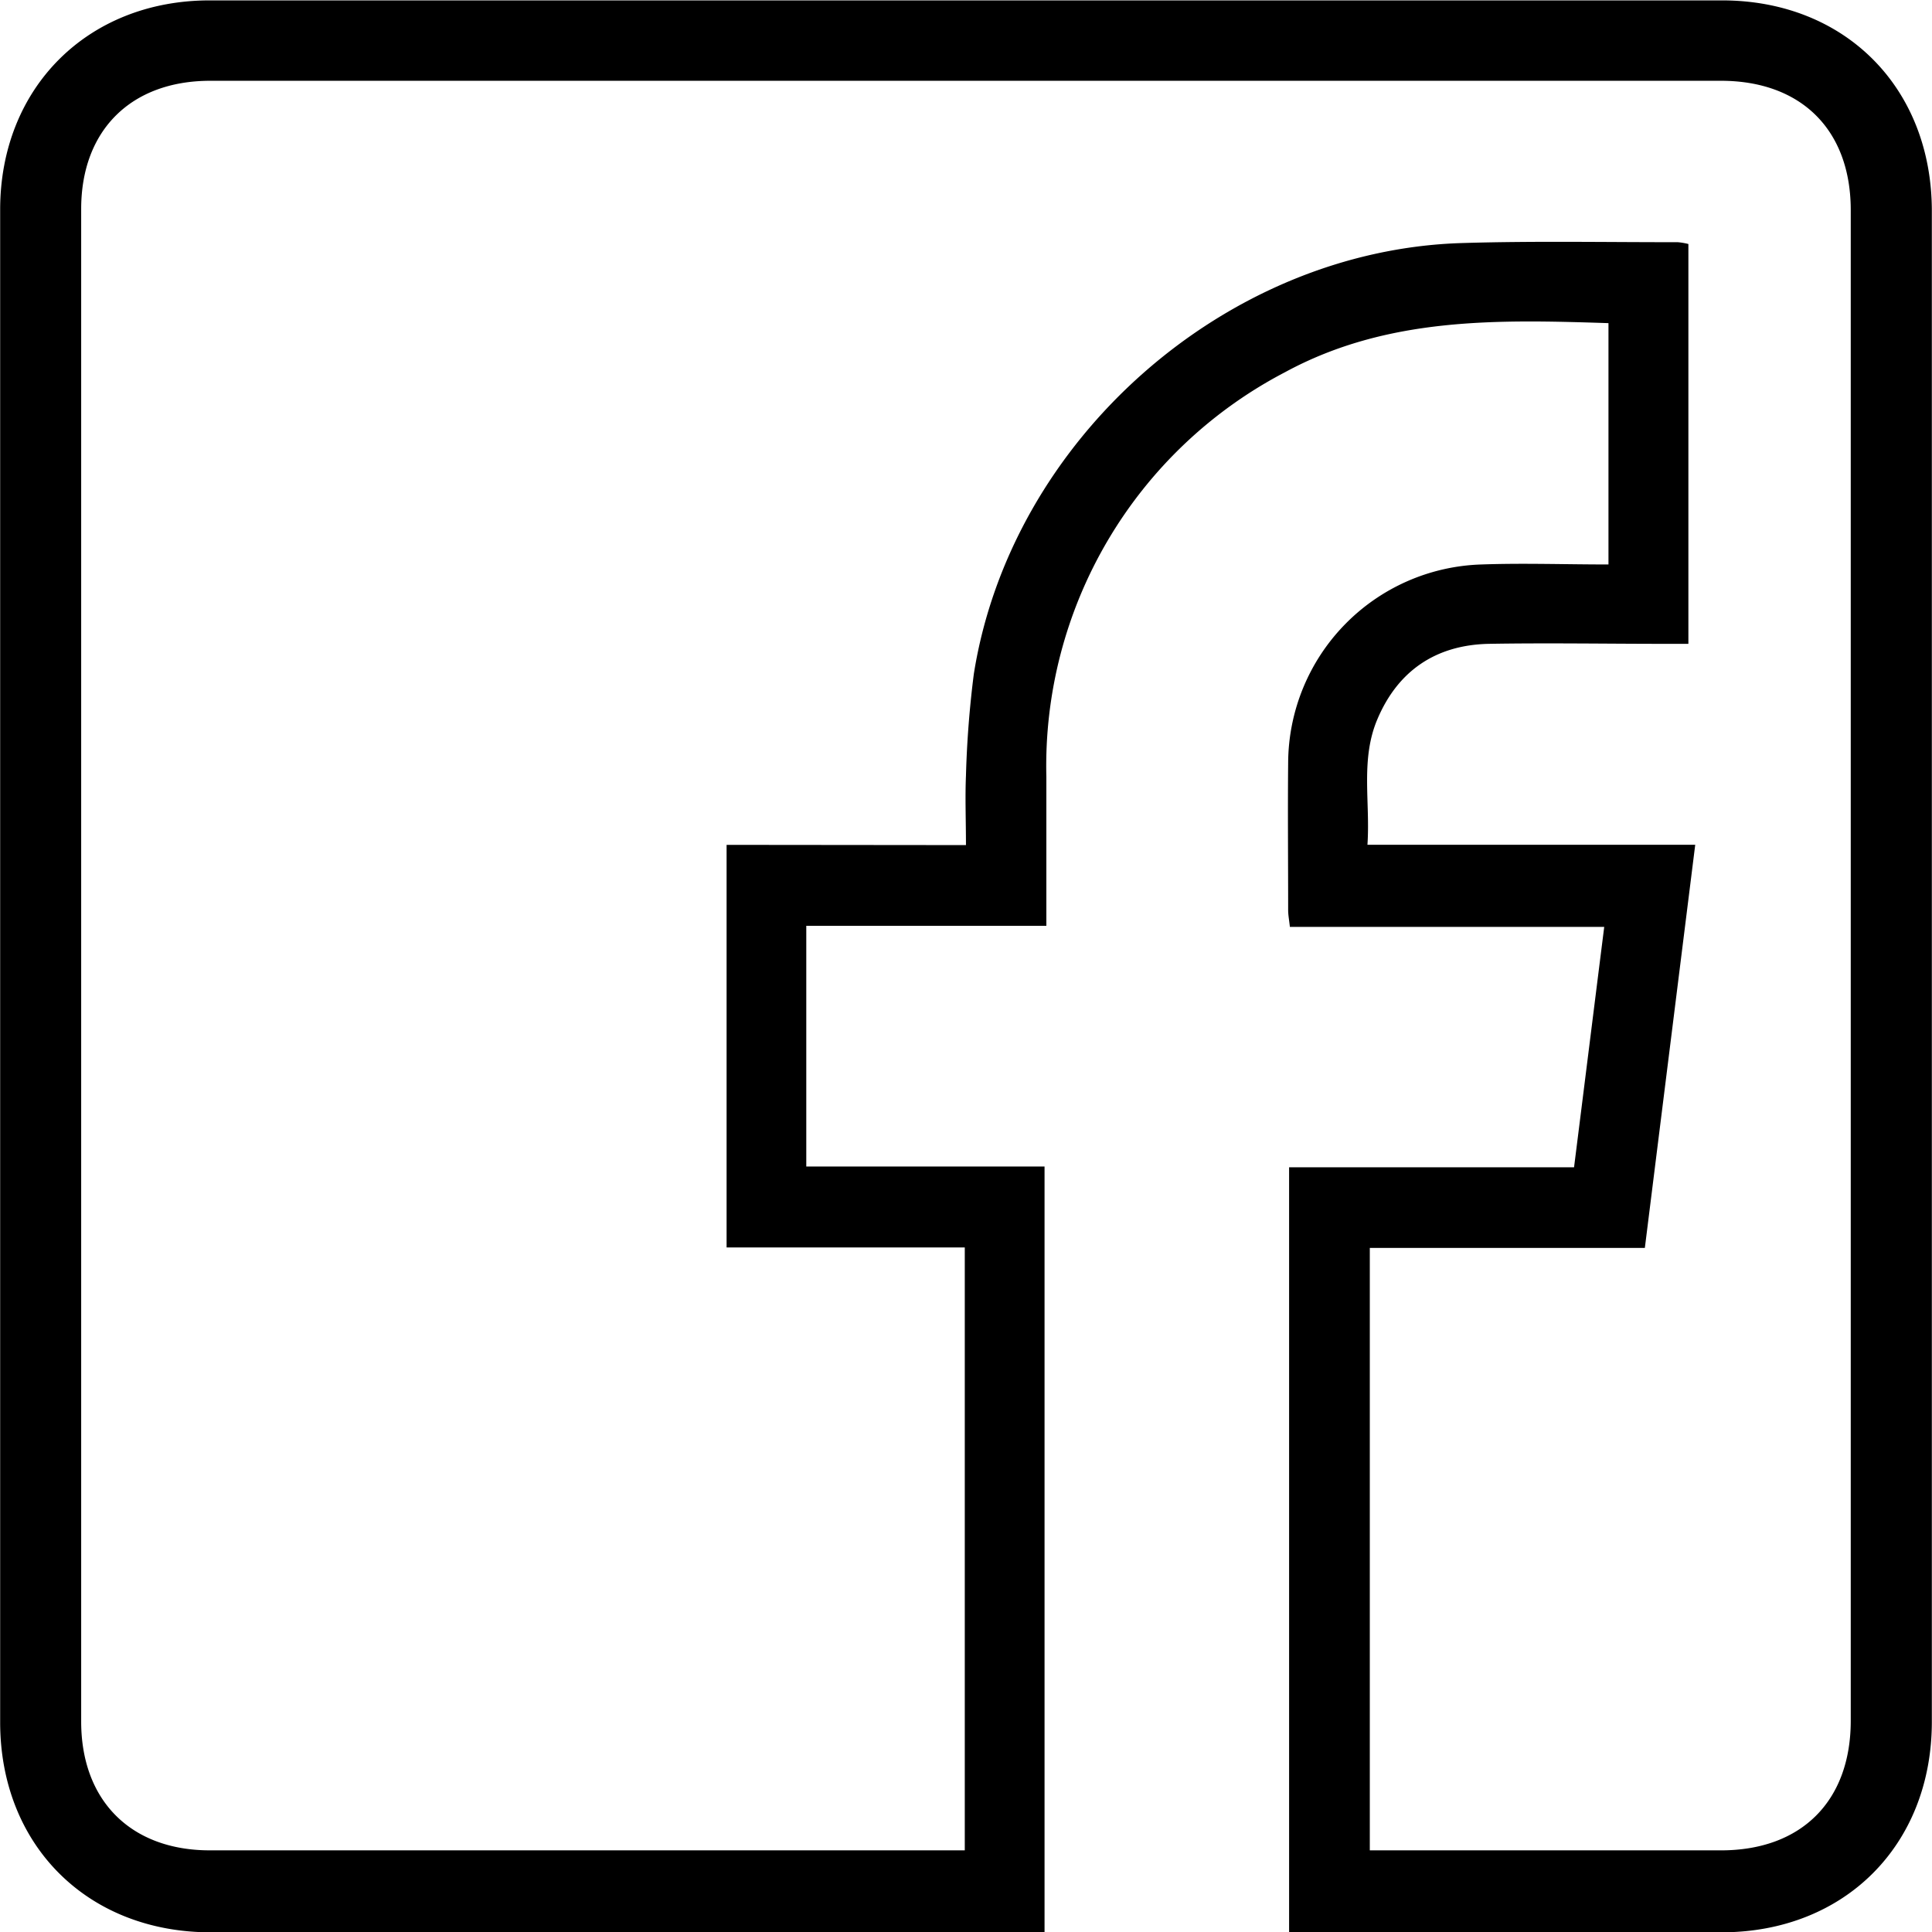 <svg id="Layer_1" data-name="Layer 1" xmlns="http://www.w3.org/2000/svg" viewBox="0 0 245.85 245.86"><path d="M233.12,206.61h36.26c1.29-10.23,2.54-20.27,3.84-30.59h-40c-.09-.87-.22-1.5-.22-2.13,0-6.25-.06-12.5,0-18.75a25.37,25.37,0,0,1,24.59-25.24c5.31-.19,10.64,0,16.17,0V99.19c-14.14-.46-28.16-.81-41.15,6.24a56.52,56.52,0,0,0-30.38,51.45c0,6.24,0,12.47,0,19H171.68v30.63H202v97.45h-2.62q-51.75,0-103.49,0c-15.69,0-26.79-11.09-26.79-26.74q0-96.23,0-192.47c0-15.5,11.12-26.62,26.64-26.63H288.21c15.65,0,26.7,11.11,26.7,26.82q0,96.1,0,192.22c0,15.68-11.07,26.78-26.73,26.8q-26.25,0-52.49,0h-2.57Zm-41.12-41c0-3.2-.12-6,0-8.84a129.47,129.47,0,0,1,1-12.93C197.73,114,225,89.92,255.08,89c9.16-.28,18.33-.1,27.49-.11a8.21,8.21,0,0,1,1.36.23V140H281c-7.5,0-15-.13-22.5,0-6.71.15-11.56,3.43-14.17,9.65-2.14,5.1-.87,10.45-1.24,15.92h41.71c-2.15,17.22-4.27,34.17-6.41,51.3h-35v76.66h2.7q21,0,42,0c10.22,0,16.5-6.27,16.5-16.49q0-96.12,0-192.23c0-10.2-6.29-16.46-16.53-16.46H95.84c-10.08,0-16.43,6.29-16.43,16.32q0,96.22,0,192.47c0,10.06,6.32,16.38,16.35,16.39q46.76,0,93.49,0h2.6V216.81H161.54V165.58Z" transform="translate(-69.08 -58.07)"/></svg>